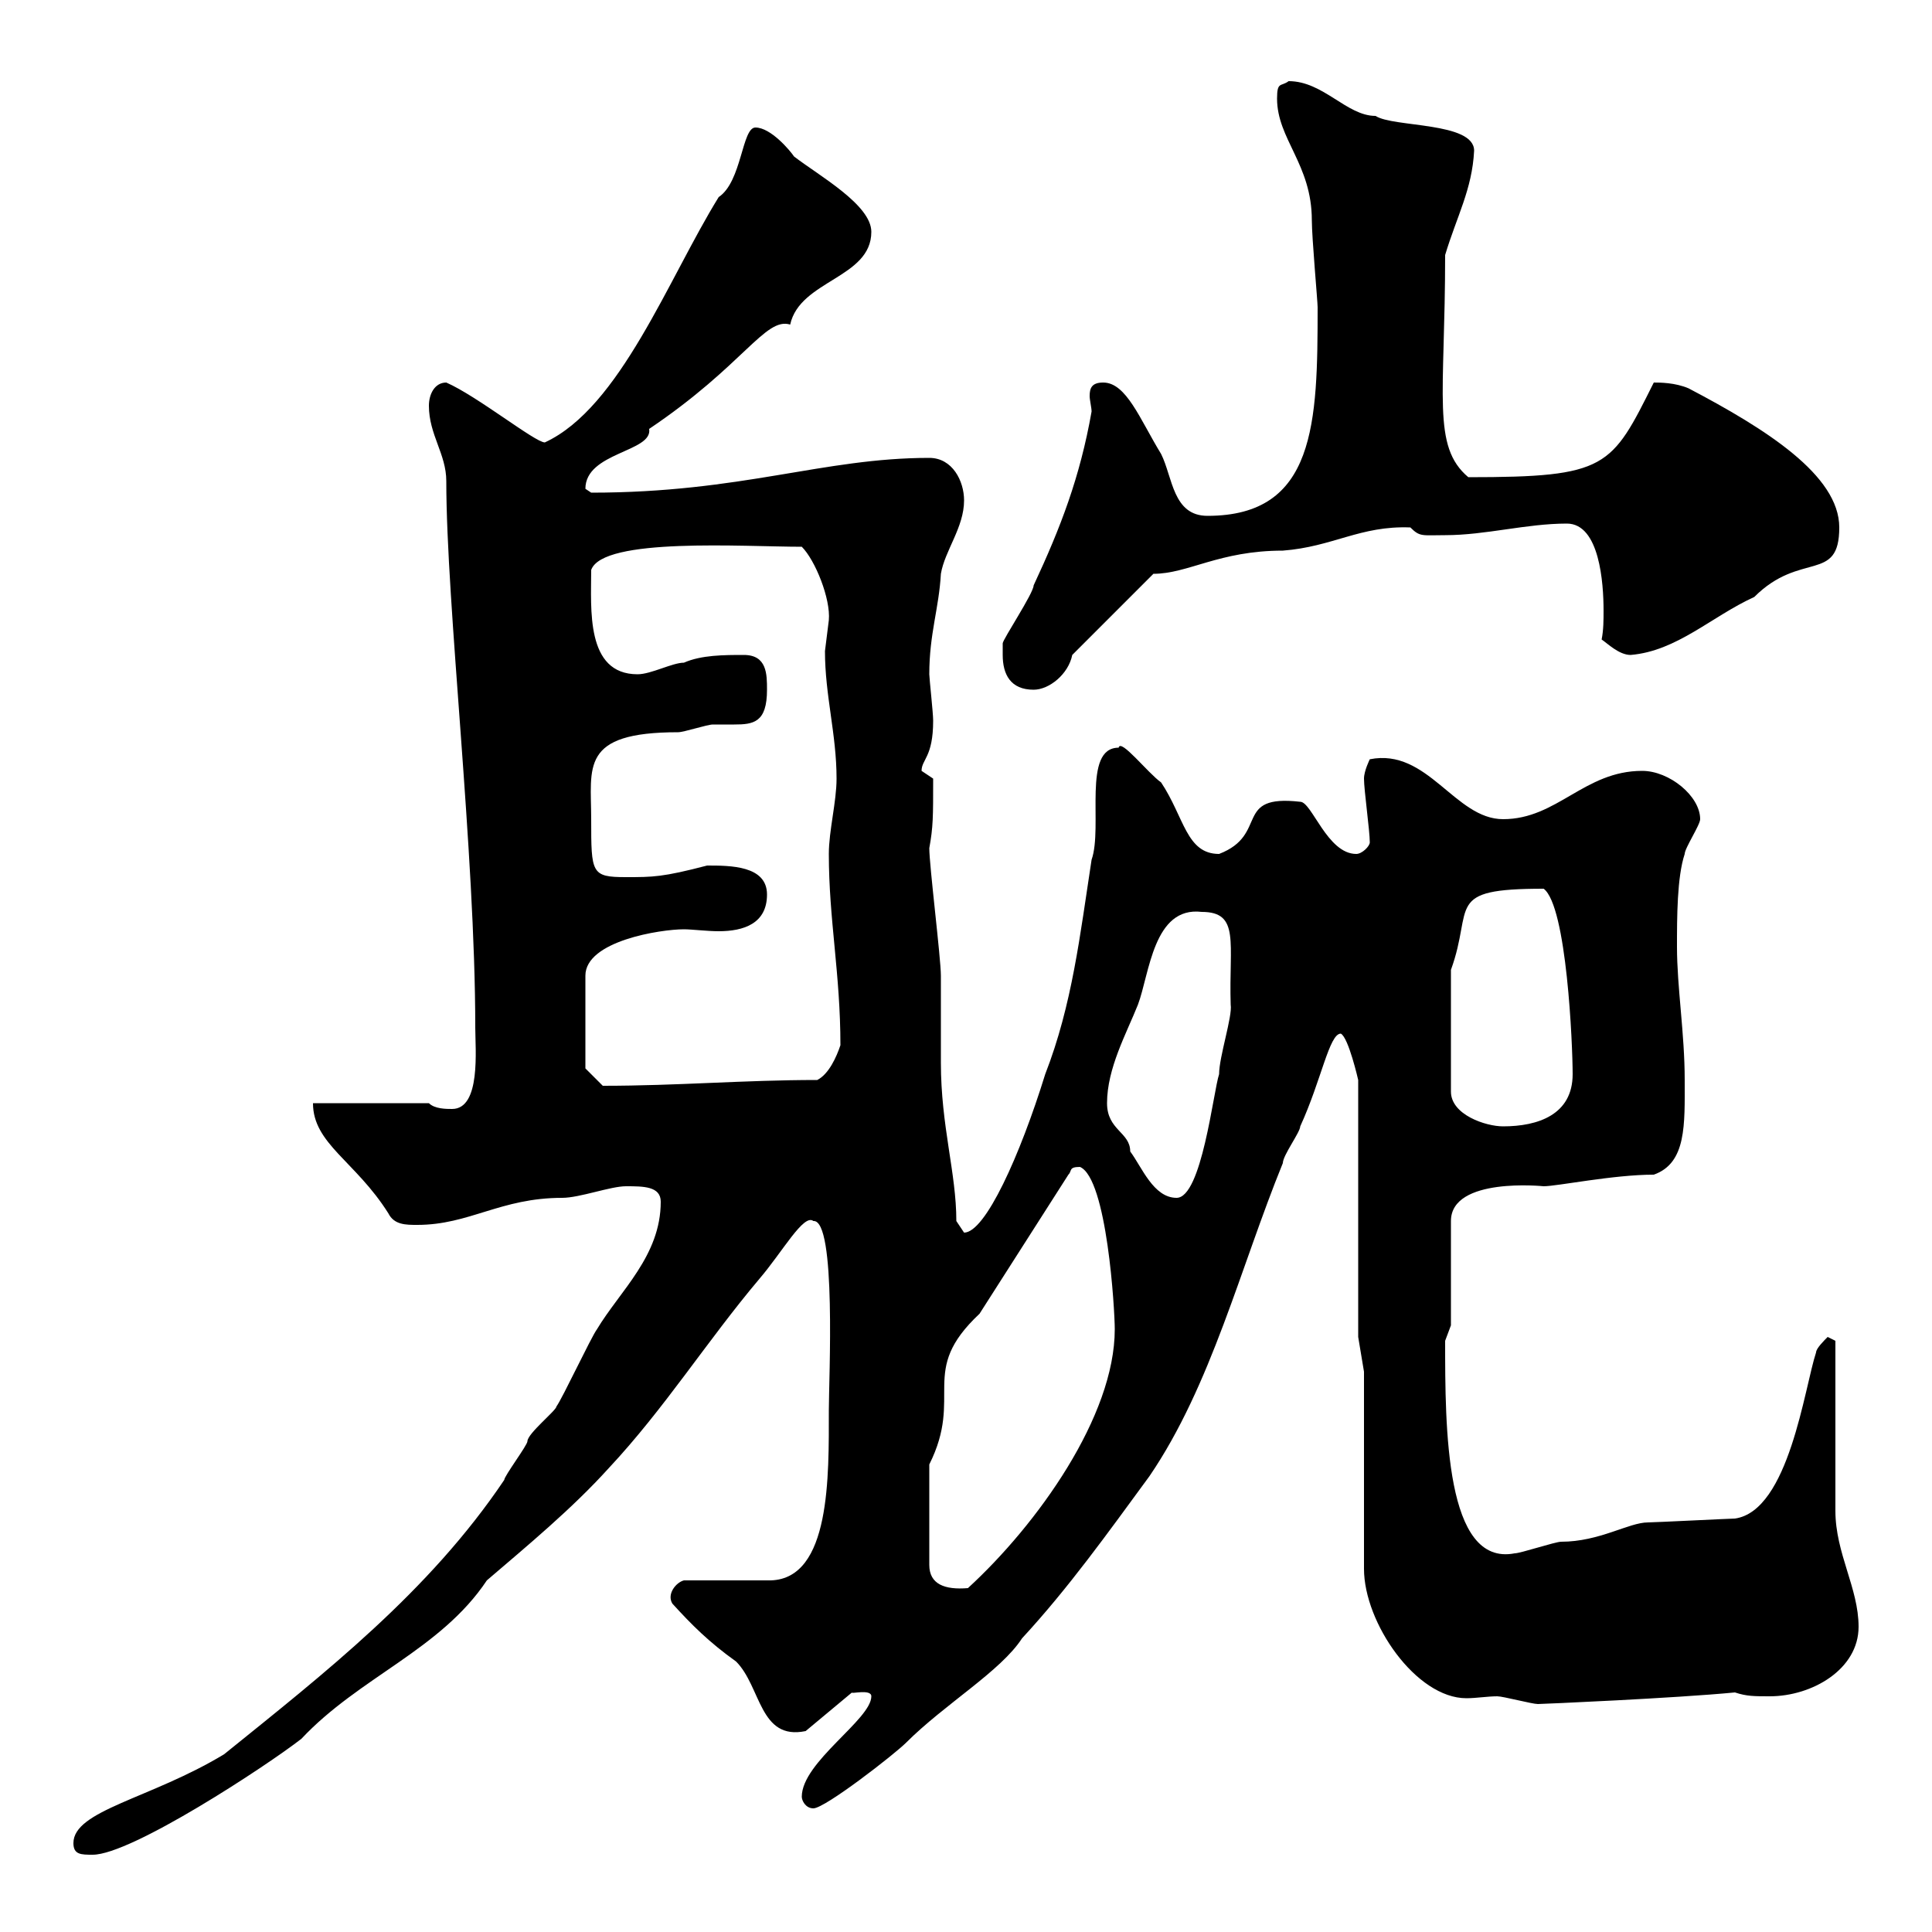 <svg xmlns="http://www.w3.org/2000/svg" xmlns:xlink="http://www.w3.org/1999/xlink" width="300" height="300"><path d="M11.40 286.20C11.40 288 12.60 288 14.40 288C20.40 288 41.40 274.20 46.80 270C55.80 260.40 68.40 256.20 75.60 245.40C81.90 240 88.80 234.30 94.50 228C103.20 218.70 109.80 208.20 117.90 198.60C121.50 194.40 124.80 188.40 126.30 189.60C129.90 189.30 128.70 214.20 128.70 219C128.70 229.20 129 245.10 119.70 245.40L106.20 245.40C105 245.70 103.50 247.50 104.40 249C107.40 252.30 110.10 255 114.30 258C118.20 261.90 117.90 270.30 125.10 268.80L132.30 262.80C132 263.10 135.30 262.20 135.30 263.40C135.30 267 124.50 273.60 124.50 279C124.50 279.60 125.10 280.80 126.30 280.80C128.10 280.80 138.90 272.40 140.70 270.60C146.70 264.60 155.40 259.50 158.70 254.40C165.90 246.60 171.90 238.20 178.50 229.20C188.10 215.10 192.60 196.80 199.20 180.60C199.20 179.40 201.90 175.80 201.90 174.90C205.20 167.70 206.40 160.50 208.20 160.50C209.40 161.10 210.90 167.70 210.90 167.70L210.90 207.60L211.80 213L211.80 243.60C211.80 252 219.90 263.70 227.70 263.70C229.20 263.70 231 263.40 232.50 263.40C233.40 263.40 237.90 264.60 238.80 264.60C239.40 264.60 260.10 263.70 269.40 262.80C271.20 263.40 272.40 263.40 274.80 263.40C281.40 263.40 288.60 259.20 288.60 252.60C288.60 246.60 285 241.20 285 234.60L285 208.20L283.80 207.60C283.20 208.20 282 209.40 282 210C280.20 215.40 277.80 234.60 269.40 235.80C268.80 235.80 256.80 236.40 255.90 236.40C252.90 236.40 248.40 239.40 242.40 239.40C241.50 239.40 236.10 241.20 235.20 241.20C224.40 243.30 224.40 221.70 224.40 208.20C224.40 208.20 225.30 205.80 225.30 205.80L225.30 189.60C225.30 182.70 239.70 184.20 239.70 184.20C241.80 184.20 250.50 182.40 256.80 182.40C261.90 180.60 261.60 174.60 261.60 167.70C261.60 160.50 260.40 153.30 260.40 147C260.40 142.50 260.40 136.20 261.60 132.60C261.60 131.70 264 128.10 264 127.20C264 123.60 259.20 119.70 255 119.70C246 119.70 241.80 127.20 233.40 127.20C225.90 127.20 221.70 116.10 212.70 117.90C212.70 117.90 211.80 119.70 211.80 120.90C211.80 122.70 212.70 129 212.70 130.80C212.70 131.40 211.50 132.60 210.60 132.60C206.10 132.60 203.70 124.50 201.90 124.50C191.40 123.30 197.10 129.60 189.30 132.60C184.20 132.60 183.90 126.90 180.30 121.50C178.20 120 174 114.60 173.70 116.10C168 116.10 171.30 128.40 169.50 133.50C167.70 145.20 166.50 156 162.30 166.80C158.40 179.40 153 191.40 149.70 191.40C149.70 191.40 148.50 189.60 148.50 189.60C148.50 182.10 146.10 174.90 146.10 165C146.10 164.10 146.10 152.40 146.10 151.50C146.10 148.80 144.30 134.40 144.30 131.70C144.90 128.40 144.90 126.90 144.90 120.90C144.90 120.90 143.10 119.70 143.10 119.70C143.10 117.90 144.90 117.60 144.90 111.90C144.90 110.70 144.30 105.30 144.30 104.70C144.30 98.40 145.80 94.50 146.10 89.10C146.70 85.50 149.70 81.90 149.70 77.70C149.70 74.70 147.90 71.10 144.30 71.10C127.80 71.10 115.20 76.50 91.80 76.50C91.80 76.50 90.90 75.90 90.90 75.90C90.90 70.20 101.40 70.20 100.80 66.60C115.50 56.70 118.80 49.20 122.70 50.40C124.20 43.50 135.30 43.20 135.30 36C135.30 31.80 127.20 27.30 123.30 24.30C122.70 23.40 119.70 19.80 117.30 19.80C115.20 19.80 115.20 28.20 111.60 30.60C103.80 43.20 96.30 63.30 84.60 68.70C83.10 68.70 74.10 61.50 69.30 59.40C67.50 59.40 66.60 61.20 66.60 63C66.60 67.50 69.30 70.50 69.30 74.70C69.30 93.90 73.80 132.30 73.80 159.60C73.80 162.90 74.70 172.20 70.20 172.20C69.30 172.20 67.50 172.20 66.60 171.30L48.60 171.30C48.60 177.60 55.20 180.30 60.30 188.40C61.20 190.20 63 190.20 64.80 190.20C72.90 190.20 77.70 186 87.30 186C90 186 94.80 184.20 97.20 184.20C99.90 184.20 102.60 184.20 102.60 186.60C102.60 195 96.30 200.40 92.70 206.40C91.80 207.60 87.30 217.20 86.40 218.40C86.40 219 81.90 222.60 81.90 223.80C81.90 224.40 78.30 229.20 78.30 229.80C66.60 247.20 50.40 259.80 34.80 272.40C23.40 279.30 11.40 281.10 11.40 286.20ZM144.30 227.40C149.70 216.60 142.50 213 152.10 204L165.90 182.40C166.50 181.80 165.90 181.20 167.70 181.20C171.90 183 173.10 203.40 173.10 206.40C173.10 219.90 161.10 236.70 150.30 246.60C146.70 246.90 144.30 246 144.30 243ZM171.90 171.30C171.90 165.90 174.90 160.50 176.70 156C178.50 151.20 179.10 140.70 186.60 141.60C192.60 141.60 190.80 146.40 191.10 156C191.40 157.80 189.30 164.10 189.30 166.80C188.40 169.50 186.60 186 182.70 186C179.10 186 177.30 181.20 175.50 178.80C175.50 175.80 171.90 175.50 171.90 171.30ZM225.30 150.60C228.90 140.70 224.10 138 239.70 138C243.30 140.70 244.20 162.30 244.20 166.80C244.20 173.10 238.80 174.90 233.40 174.90C230.70 174.90 225.30 173.10 225.30 169.50ZM119.10 138.90C119.10 134.40 113.40 134.40 109.80 134.40C102.90 136.20 101.40 136.20 97.20 136.20C91.80 136.20 91.80 135.60 91.80 127.20C91.80 119.10 90 113.70 105.30 113.70C106.20 113.70 109.80 112.50 110.70 112.50C111.90 112.50 112.80 112.50 114 112.50C117 112.50 119.10 112.20 119.10 107.10C119.10 104.70 119.10 101.70 115.50 101.70C112.50 101.70 108.90 101.70 106.20 102.90C104.40 102.90 101.10 104.70 99 104.70C90.90 104.70 91.80 94.50 91.80 88.50C93.60 83.40 115.50 84.90 124.50 84.90C126.60 87 129 93 128.70 96.30C128.70 96.30 128.10 101.10 128.10 101.10C128.10 108 129.90 114 129.90 120.90C129.90 124.50 128.70 129 128.70 132.60C128.70 142.80 130.50 151.20 130.50 162.30C129.90 164.10 128.70 166.80 126.90 167.70C115.50 167.70 105.30 168.60 93.60 168.60C92.70 167.70 90.90 165.90 90.90 165.90L90.90 151.50C90.90 146.10 102.60 144.30 106.20 144.30C107.40 144.30 109.80 144.60 111.60 144.60C115.50 144.60 119.10 143.40 119.10 138.90ZM155.70 101.70C155.70 104.70 156.90 107.10 160.50 107.10C162.90 107.10 165.90 104.70 166.50 101.70L179.10 89.10C184.50 89.10 189.30 85.50 199.20 85.50C207 84.90 211.20 81.60 219 81.90C220.50 83.40 220.80 83.10 224.40 83.10C230.70 83.10 237 81.30 243.30 81.30C248.40 81.30 249 90.60 249 94.80C249 96.30 249 97.80 248.70 99.30C249.60 99.90 251.40 101.70 253.20 101.70C260.40 101.10 265.80 95.70 272.40 92.70C279.60 85.50 285.60 90.60 285.60 81.90C285.60 73.80 274.20 66.60 262.20 60.30C260.10 59.40 257.70 59.40 256.80 59.40C250.20 72.60 249.60 74.10 228 74.10C222.30 69.30 224.40 61.50 224.40 39.60C226.20 33.60 228.60 29.40 228.90 23.40C228.90 18.90 216.30 19.80 213.60 18C209.10 18 205.50 12.60 200.10 12.60C198.90 13.50 198.30 12.60 198.30 15.30C198.30 21.60 203.70 25.50 203.70 34.20C203.70 36.90 204.60 46.80 204.60 47.70C204.60 65.70 204.30 80.10 187.50 80.10C182.10 80.10 182.10 74.10 180.30 70.50C177 65.10 174.90 59.40 171.30 59.40C169.50 59.40 169.20 60.30 169.20 61.50C169.20 62.10 169.50 63.30 169.50 63.90C167.70 74.10 164.70 81.90 160.50 90.90C160.50 92.10 155.70 99.30 155.70 99.90C155.70 99.90 155.70 101.10 155.70 101.70Z"/></svg>